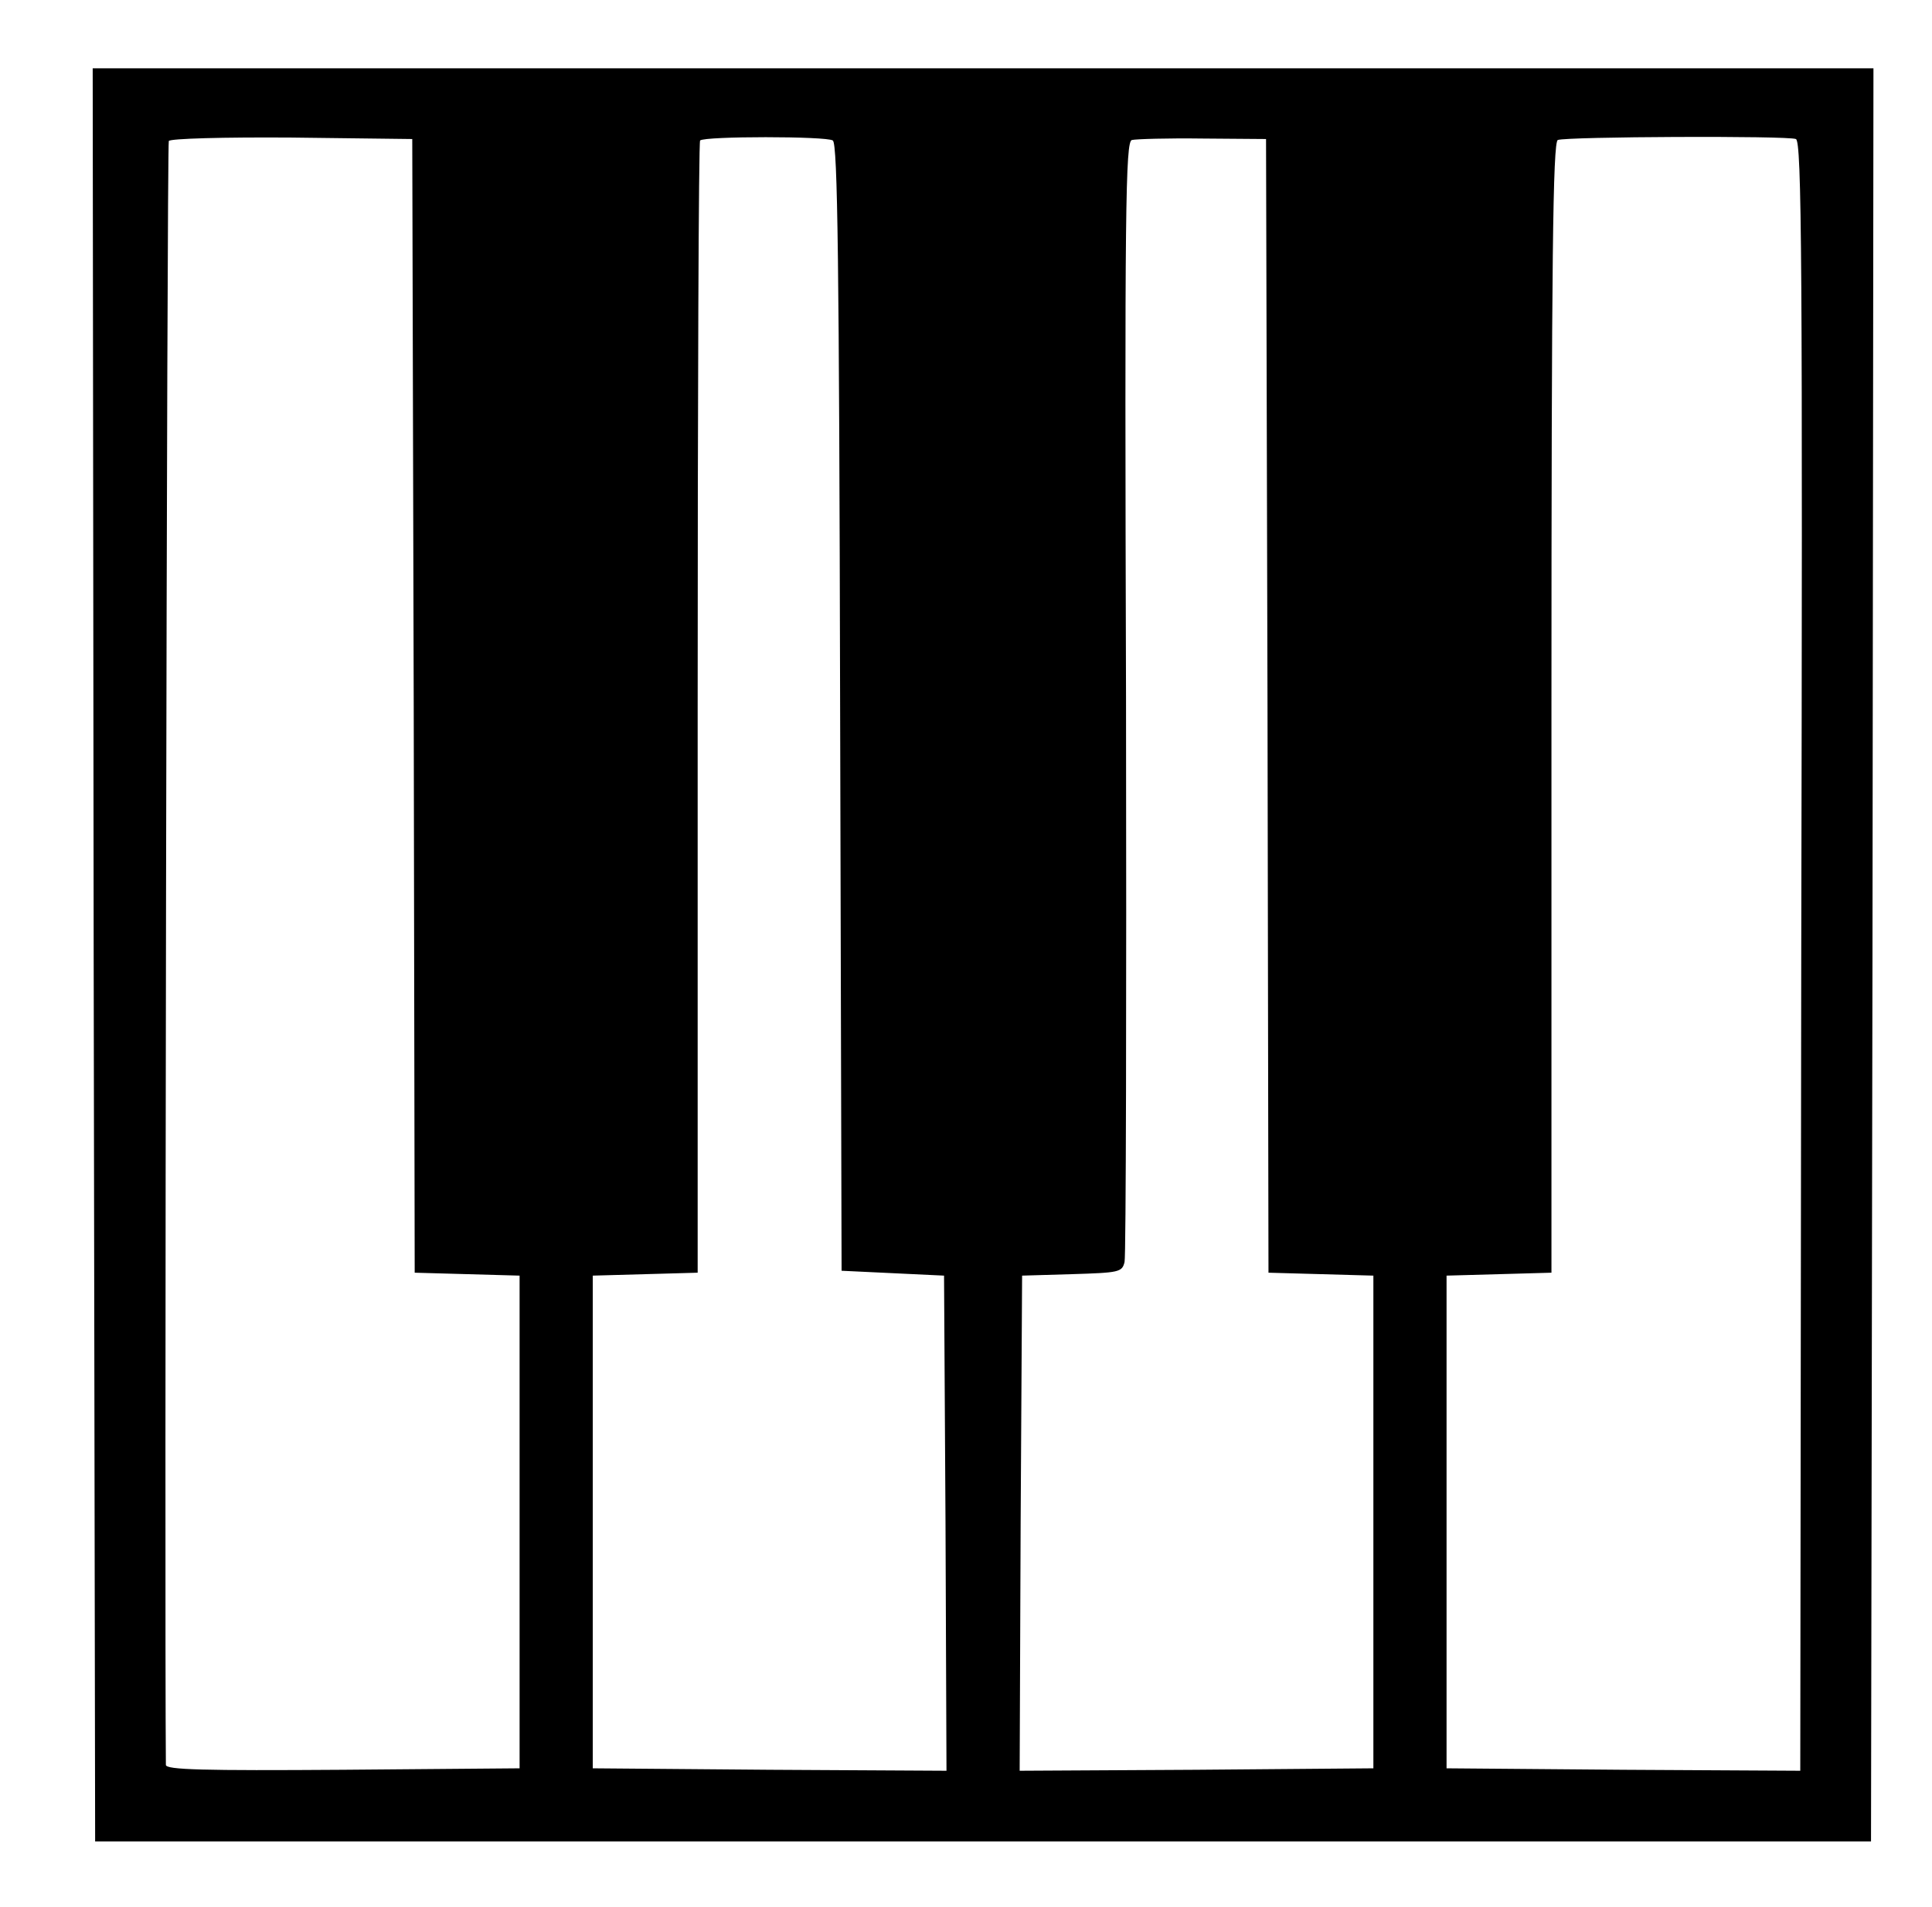 <?xml version="1.0" standalone="no"?>
<!DOCTYPE svg PUBLIC "-//W3C//DTD SVG 20010904//EN"
 "http://www.w3.org/TR/2001/REC-SVG-20010904/DTD/svg10.dtd">
<svg version="1.0" xmlns="http://www.w3.org/2000/svg"
 width="396pt" height="391pt" viewBox="0 0 396 391"
 preserveAspectRatio="xMidYMid meet">

<g transform="translate(0,391) scale(0.1,-0.1)"
fill="#000000" stroke="none">
<path d="M192 1953 l3 -1818 1820 0 1820 0 3 1818 2 1817 -1825 0 -1825 0 2
-1817z m656 510 l2 -1162 108 -3 107 -3 0 -505 0 -505 -362 -3 c-287 -2 -363
0 -363 10 -3 348 2 3323 6 3329 3 5 113 8 252 7 l247 -3 3 -1162z m859 1159
c10 -6 13 -254 15 -1163 l3 -1154 105 -5 105 -5 3 -508 2 -507 -362 2 -363 3
0 505 0 505 108 3 107 3 0 1158 c0 637 2 1160 5 1163 9 9 259 9 272 0z m891
-1159 l2 -1162 108 -3 107 -3 0 -505 0 -505 -363 -3 -362 -2 2 507 3 508 102
3 c97 3 103 4 108 25 3 12 4 534 3 1159 -3 1004 -1 1138 12 1141 8 2 74 4 145
3 l130 -1 3 -1162z m1083 1162 c12 -4 14 -248 11 -1675 l-2 -1670 -363 2 -362
3 0 505 0 505 108 3 107 3 0 1159 c0 917 3 1159 13 1163 17 7 471 9 488 2z"/>
</g>
</svg>

